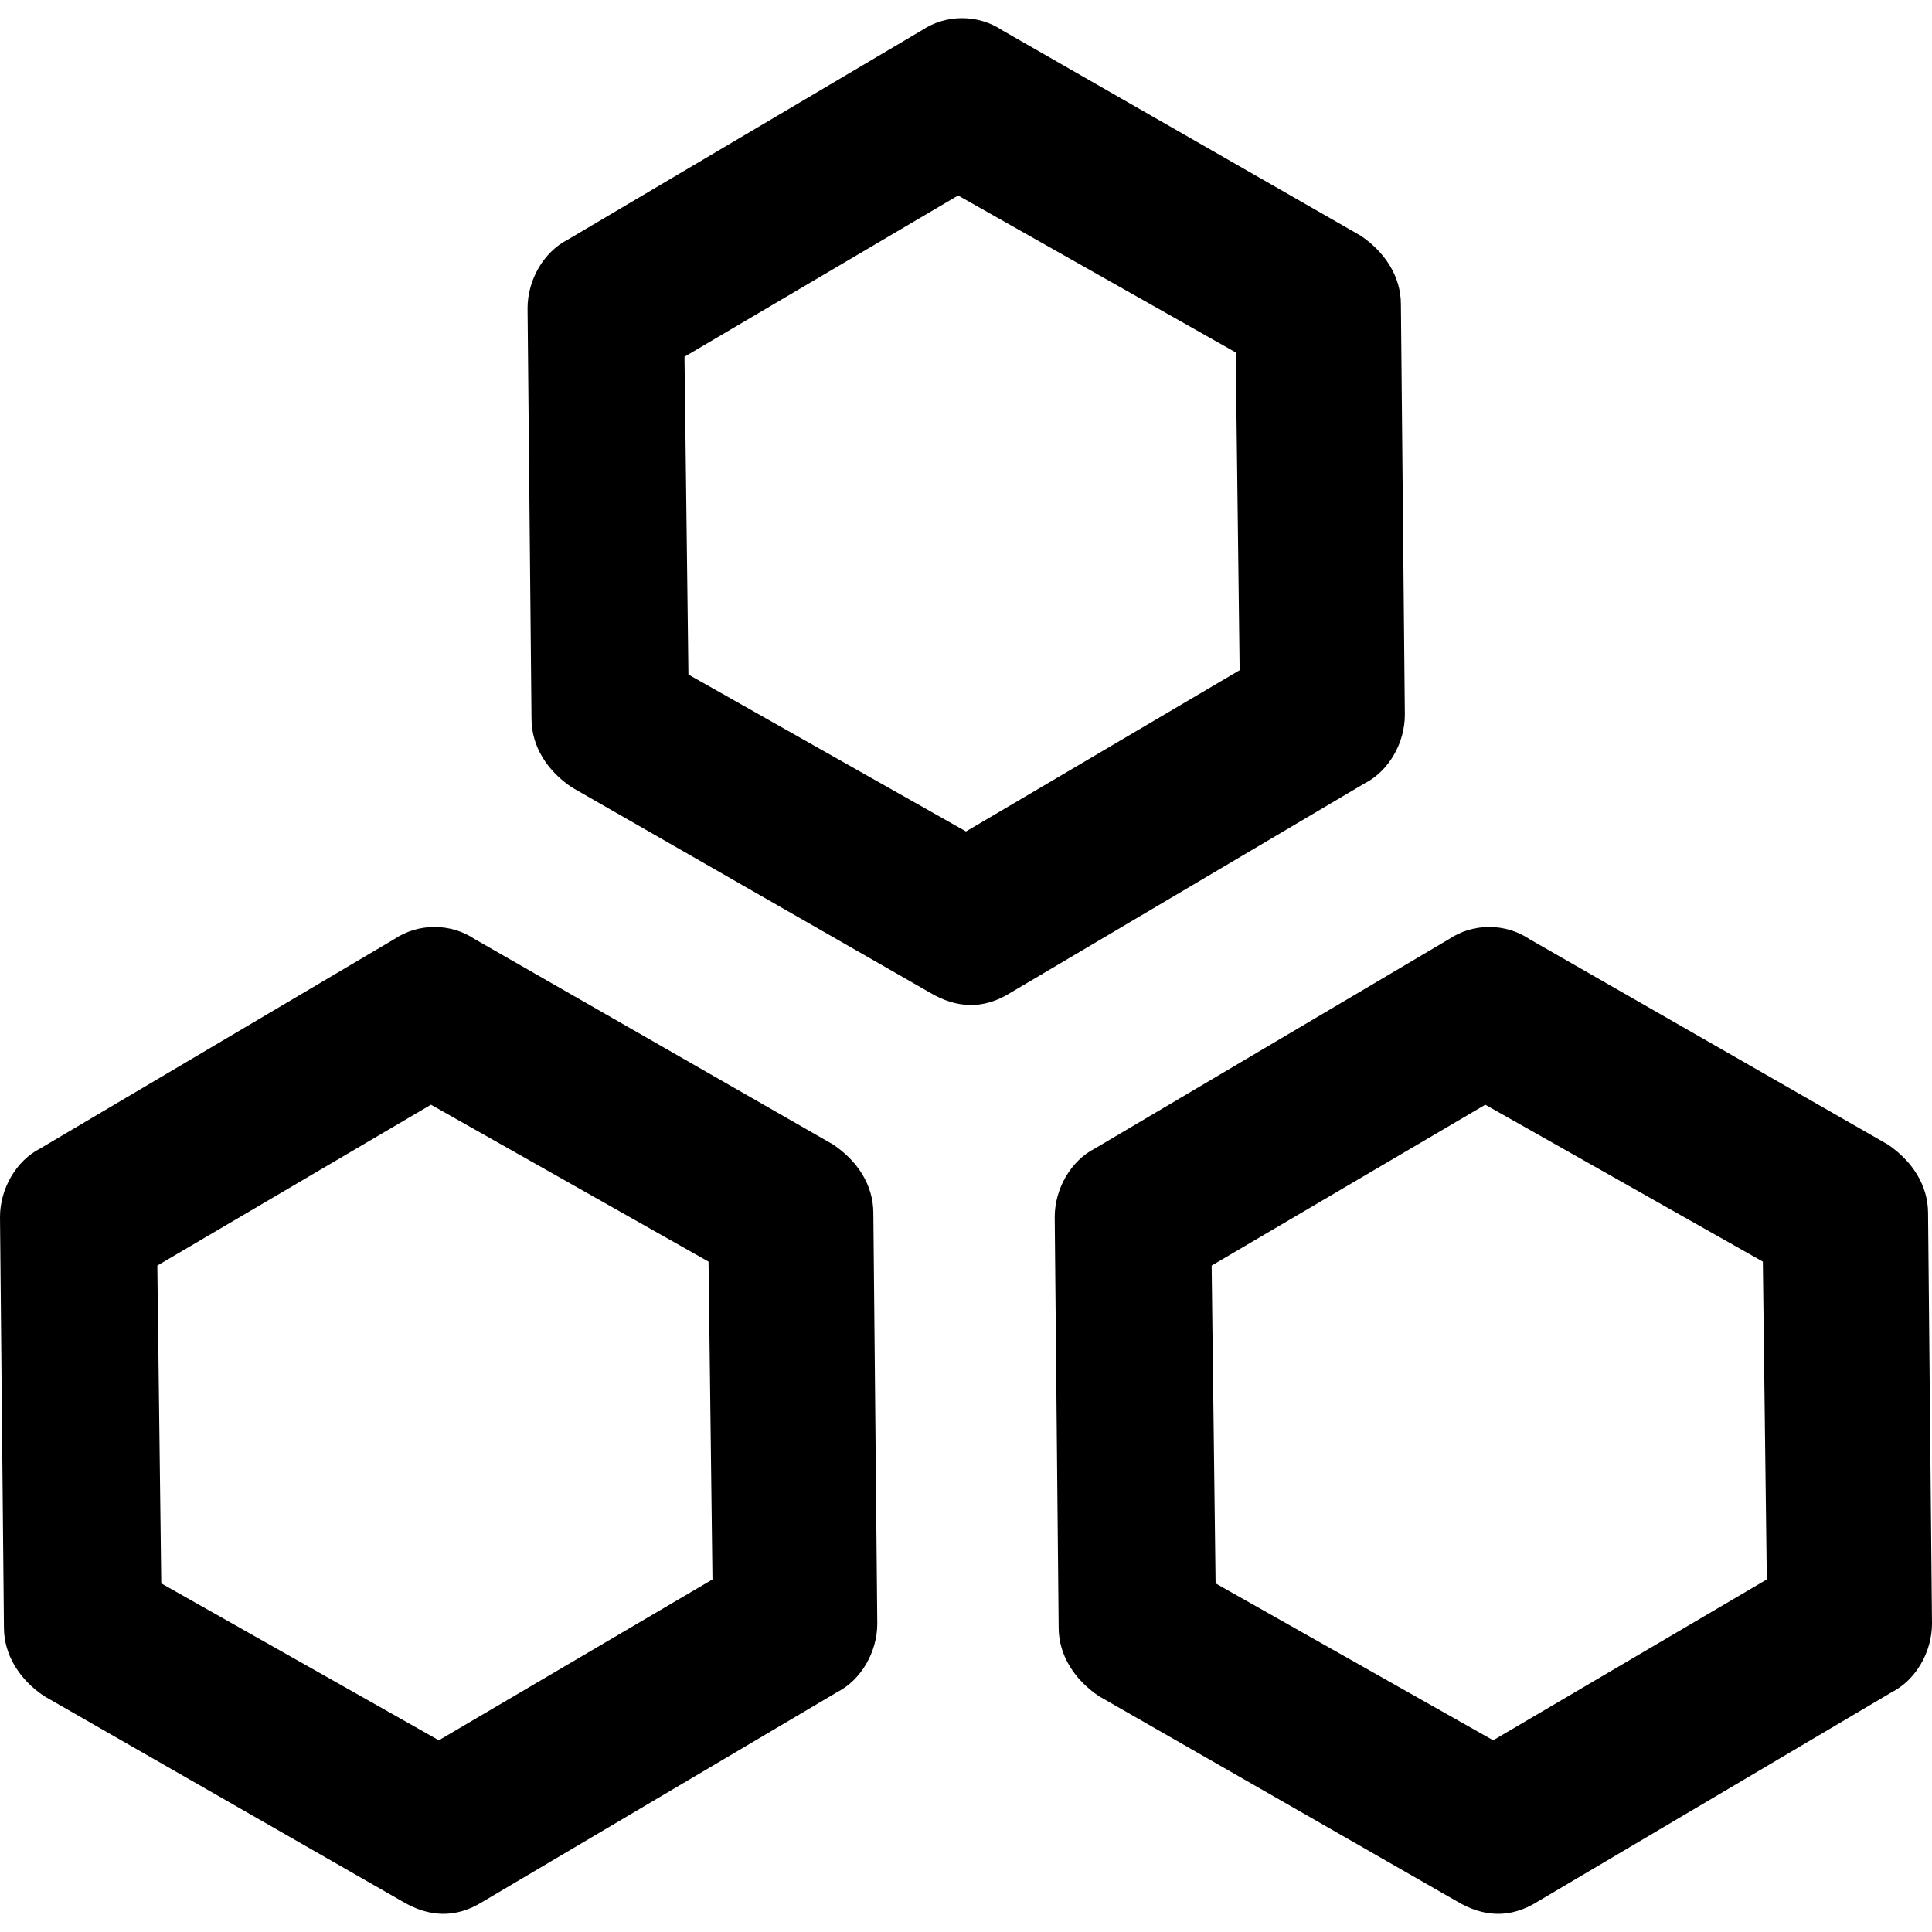 <?xml version="1.0" encoding="iso-8859-1"?>
<!-- Uploaded to: SVG Repo, www.svgrepo.com, Generator: SVG Repo Mixer Tools -->
<svg fill="#000000" height="800px" width="800px" version="1.1" id="Capa_1" xmlns="http://www.w3.org/2000/svg" xmlns:xlink="http://www.w3.org/1999/xlink" 
	 viewBox="0 0 490 490" xml:space="preserve">
<g>
	<g>
		<g>
			<path d="M489,307.68c0-7.1-4.1-13.3-10.2-17.4l-90.9-52.1c-6.1-4.1-14.3-4.1-20.4,0l-89.8,53.1c-6.1,3.1-10.2,10.2-10.2,17.4
				l1,104.1c0,7.1,4.1,13.3,10.2,17.4l90.9,52.1c6.6,3.9,13.4,4.4,20.4,0l89.8-53.1c6.1-3.1,10.2-10.2,10.2-17.4L489,307.68z
				 M378.7,441.38l-70.4-39.8l-1-80.6l69.4-40.8l70.4,39.8l1,80.6L378.7,441.38z"/>
			<path d="M211.3,290.28l-90.9-52.1c-6.1-4.1-14.3-4.1-20.4,0l-89.8,53.1c-6.1,3.1-10.2,10.2-10.2,17.4l1,104.1
				c0,7.1,4.1,13.3,10.2,17.4l90.9,52.1c6.6,3.9,13.4,4.4,20.4,0l89.8-53.1c6.1-3.1,10.2-10.2,10.2-17.4l-1-104.1
				C221.5,300.48,217.4,294.38,211.3,290.28z M111.3,441.38l-70.4-39.8l-1-80.6l69.4-40.8l70.4,39.8l1,80.6L111.3,441.38z"/>
			<path d="M356.3,181.28l-1-104.1c0-7.1-4.1-13.3-10.2-17.4l-90.9-52.1c-6.1-4.1-14.3-4.1-20.4,0L144,60.78
				c-6.1,3.1-10.2,10.2-10.2,17.4l1,104.1c0,7.1,4.1,13.3,10.2,17.4l90.9,52.1c6.6,3.9,13.4,4.4,20.4,0l89.8-53.1
				C352.2,195.58,356.3,188.48,356.3,181.28z M245,210.88l-70.4-39.8l-1-80.6l69.4-40.9l70.4,39.8l1,80.6L245,210.88z"/>
		</g>
	</g>
</g>
</svg>